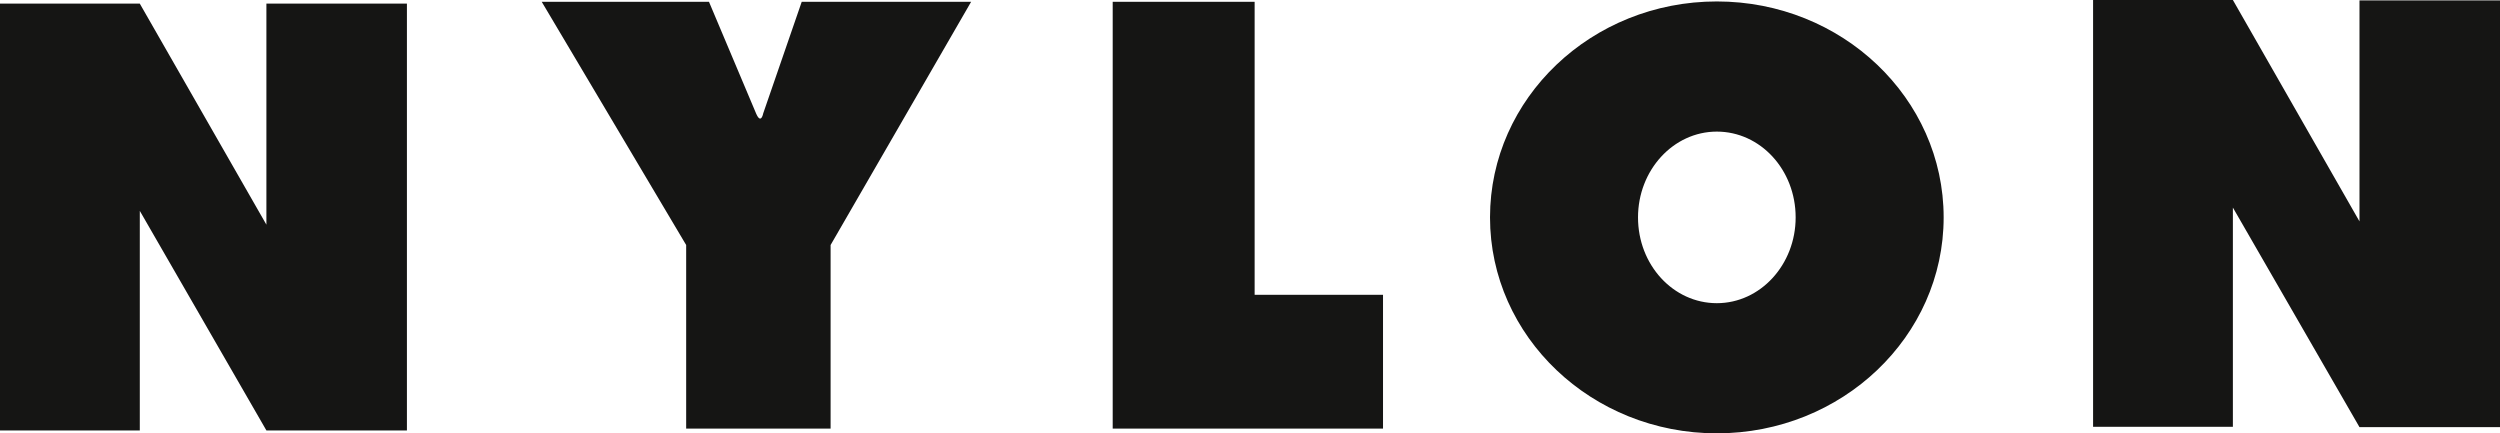 <svg xmlns="http://www.w3.org/2000/svg" fill="none" viewBox="0 0 150 26" height="26" width="150">
<path fill="#151514" d="M32.504 0.109L41.17 14.701V25.716H49.836V14.701L58.267 0.109H48.103L45.792 6.805C45.792 6.805 45.663 7.503 45.364 6.805L42.539 0.109H32.504ZM66.762 0.109V25.716H82.981V17.69H75.278V0.109H66.762ZM103.01 26C95.499 26 89.401 20.198 89.401 13.044C89.401 5.889 95.499 0.087 103.01 0.087C110.521 0.087 116.619 5.889 116.619 13.044C116.619 20.198 110.521 26 103.01 26ZM98.281 13.044C98.281 15.901 100.399 18.191 103.01 18.191C105.621 18.191 107.739 15.879 107.739 13.044C107.739 10.186 105.621 7.896 103.01 7.896C100.399 7.896 98.281 10.208 98.281 13.044ZM8.388 12.651L15.984 25.826H24.415V0.218H15.984V13.48L8.388 0.218H0V25.826H8.388V12.651ZM133.973 12.455L141.569 25.629H150V0.022H141.569V13.284L133.973 0H125.585V25.607H133.973V12.455Z"></path>
</svg>
